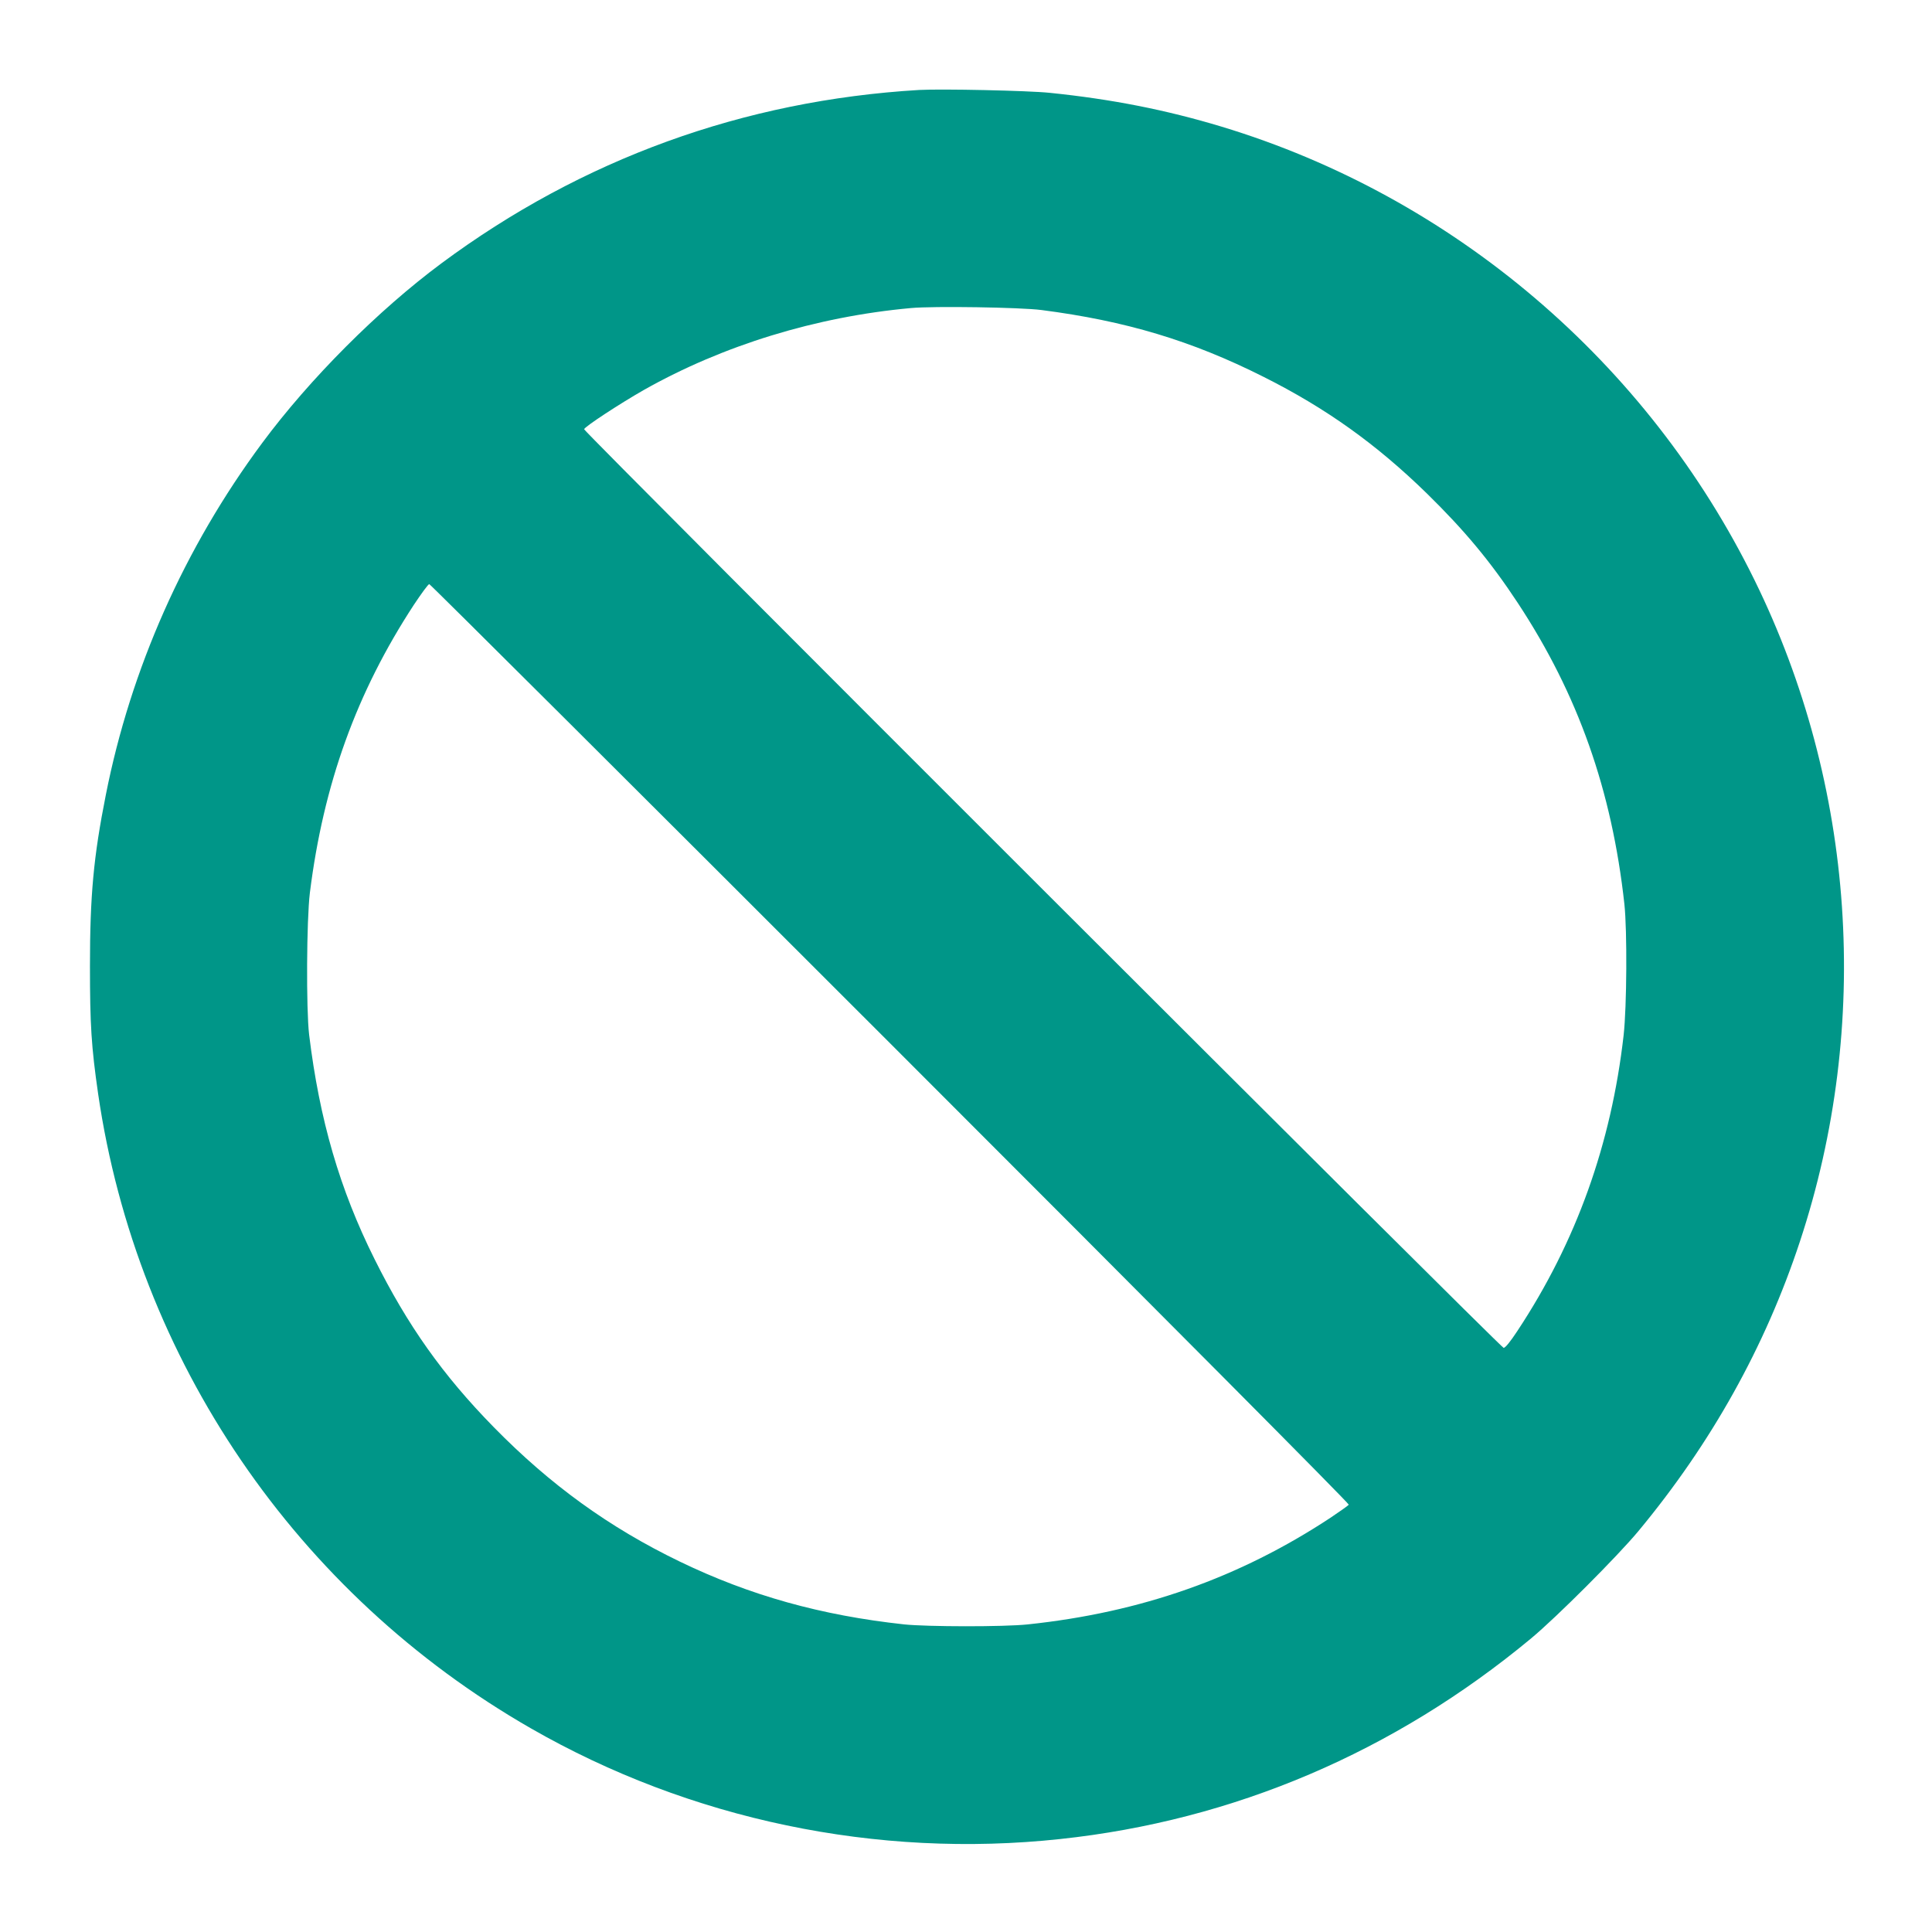 <?xml version="1.0" standalone="no"?>
<!DOCTYPE svg PUBLIC "-//W3C//DTD SVG 20010904//EN"
 "http://www.w3.org/TR/2001/REC-SVG-20010904/DTD/svg10.dtd">
<svg version="1.0" xmlns="http://www.w3.org/2000/svg"
 width="1280pt" height="1280pt" viewBox="0 0 1280 1280"
 preserveAspectRatio="xMidYMid meet">
<g transform="translate(0,1280) scale(0.1,-0.1)"
fill="#009688" stroke="none">
<path d="M6090 12204 c-1163 -69 -2235 -458 -3166 -1149 -420 -312 -872 -765
-1187 -1190 -515 -694 -871 -1496 -1036 -2332 -81 -408 -105 -665 -105 -1133
0 -389 9 -534 54 -846 257 -1763 1314 -3313 2866 -4204 1055 -606 2293 -865
3509 -734 1149 123 2212 576 3120 1330 167 139 570 542 709 709 484 583 841
1223 1071 1920 475 1438 367 3021 -300 4380 -709 1445 -1998 2542 -3532 3006
-368 111 -727 182 -1138 224 -144 15 -718 27 -865 19z m810 -1458 c558 -72
995 -203 1470 -442 415 -208 749 -447 1083 -773 250 -245 422 -451 603 -726
399 -606 623 -1240 706 -1995 19 -176 16 -680 -5 -868 -82 -722 -314 -1370
-704 -1960 -46 -70 -80 -112 -91 -112 -18 0 -6092 6068 -6092 6086 0 15 237
170 395 260 524 296 1142 486 1770 543 148 14 727 5 865 -13z m-1001 -4860
c1818 -1818 3041 -3048 3037 -3055 -4 -6 -58 -44 -119 -85 -606 -400 -1258
-629 -2007 -708 -159 -17 -666 -16 -820 0 -551 60 -1020 191 -1486 416 -468
226 -859 509 -1234 892 -336 343 -570 673 -789 1113 -230 461 -364 921 -433
1486 -20 170 -17 761 5 940 90 720 309 1327 689 1908 50 75 95 137 102 137 6
0 1381 -1370 3055 -3044z"/>
</g>
</svg>
